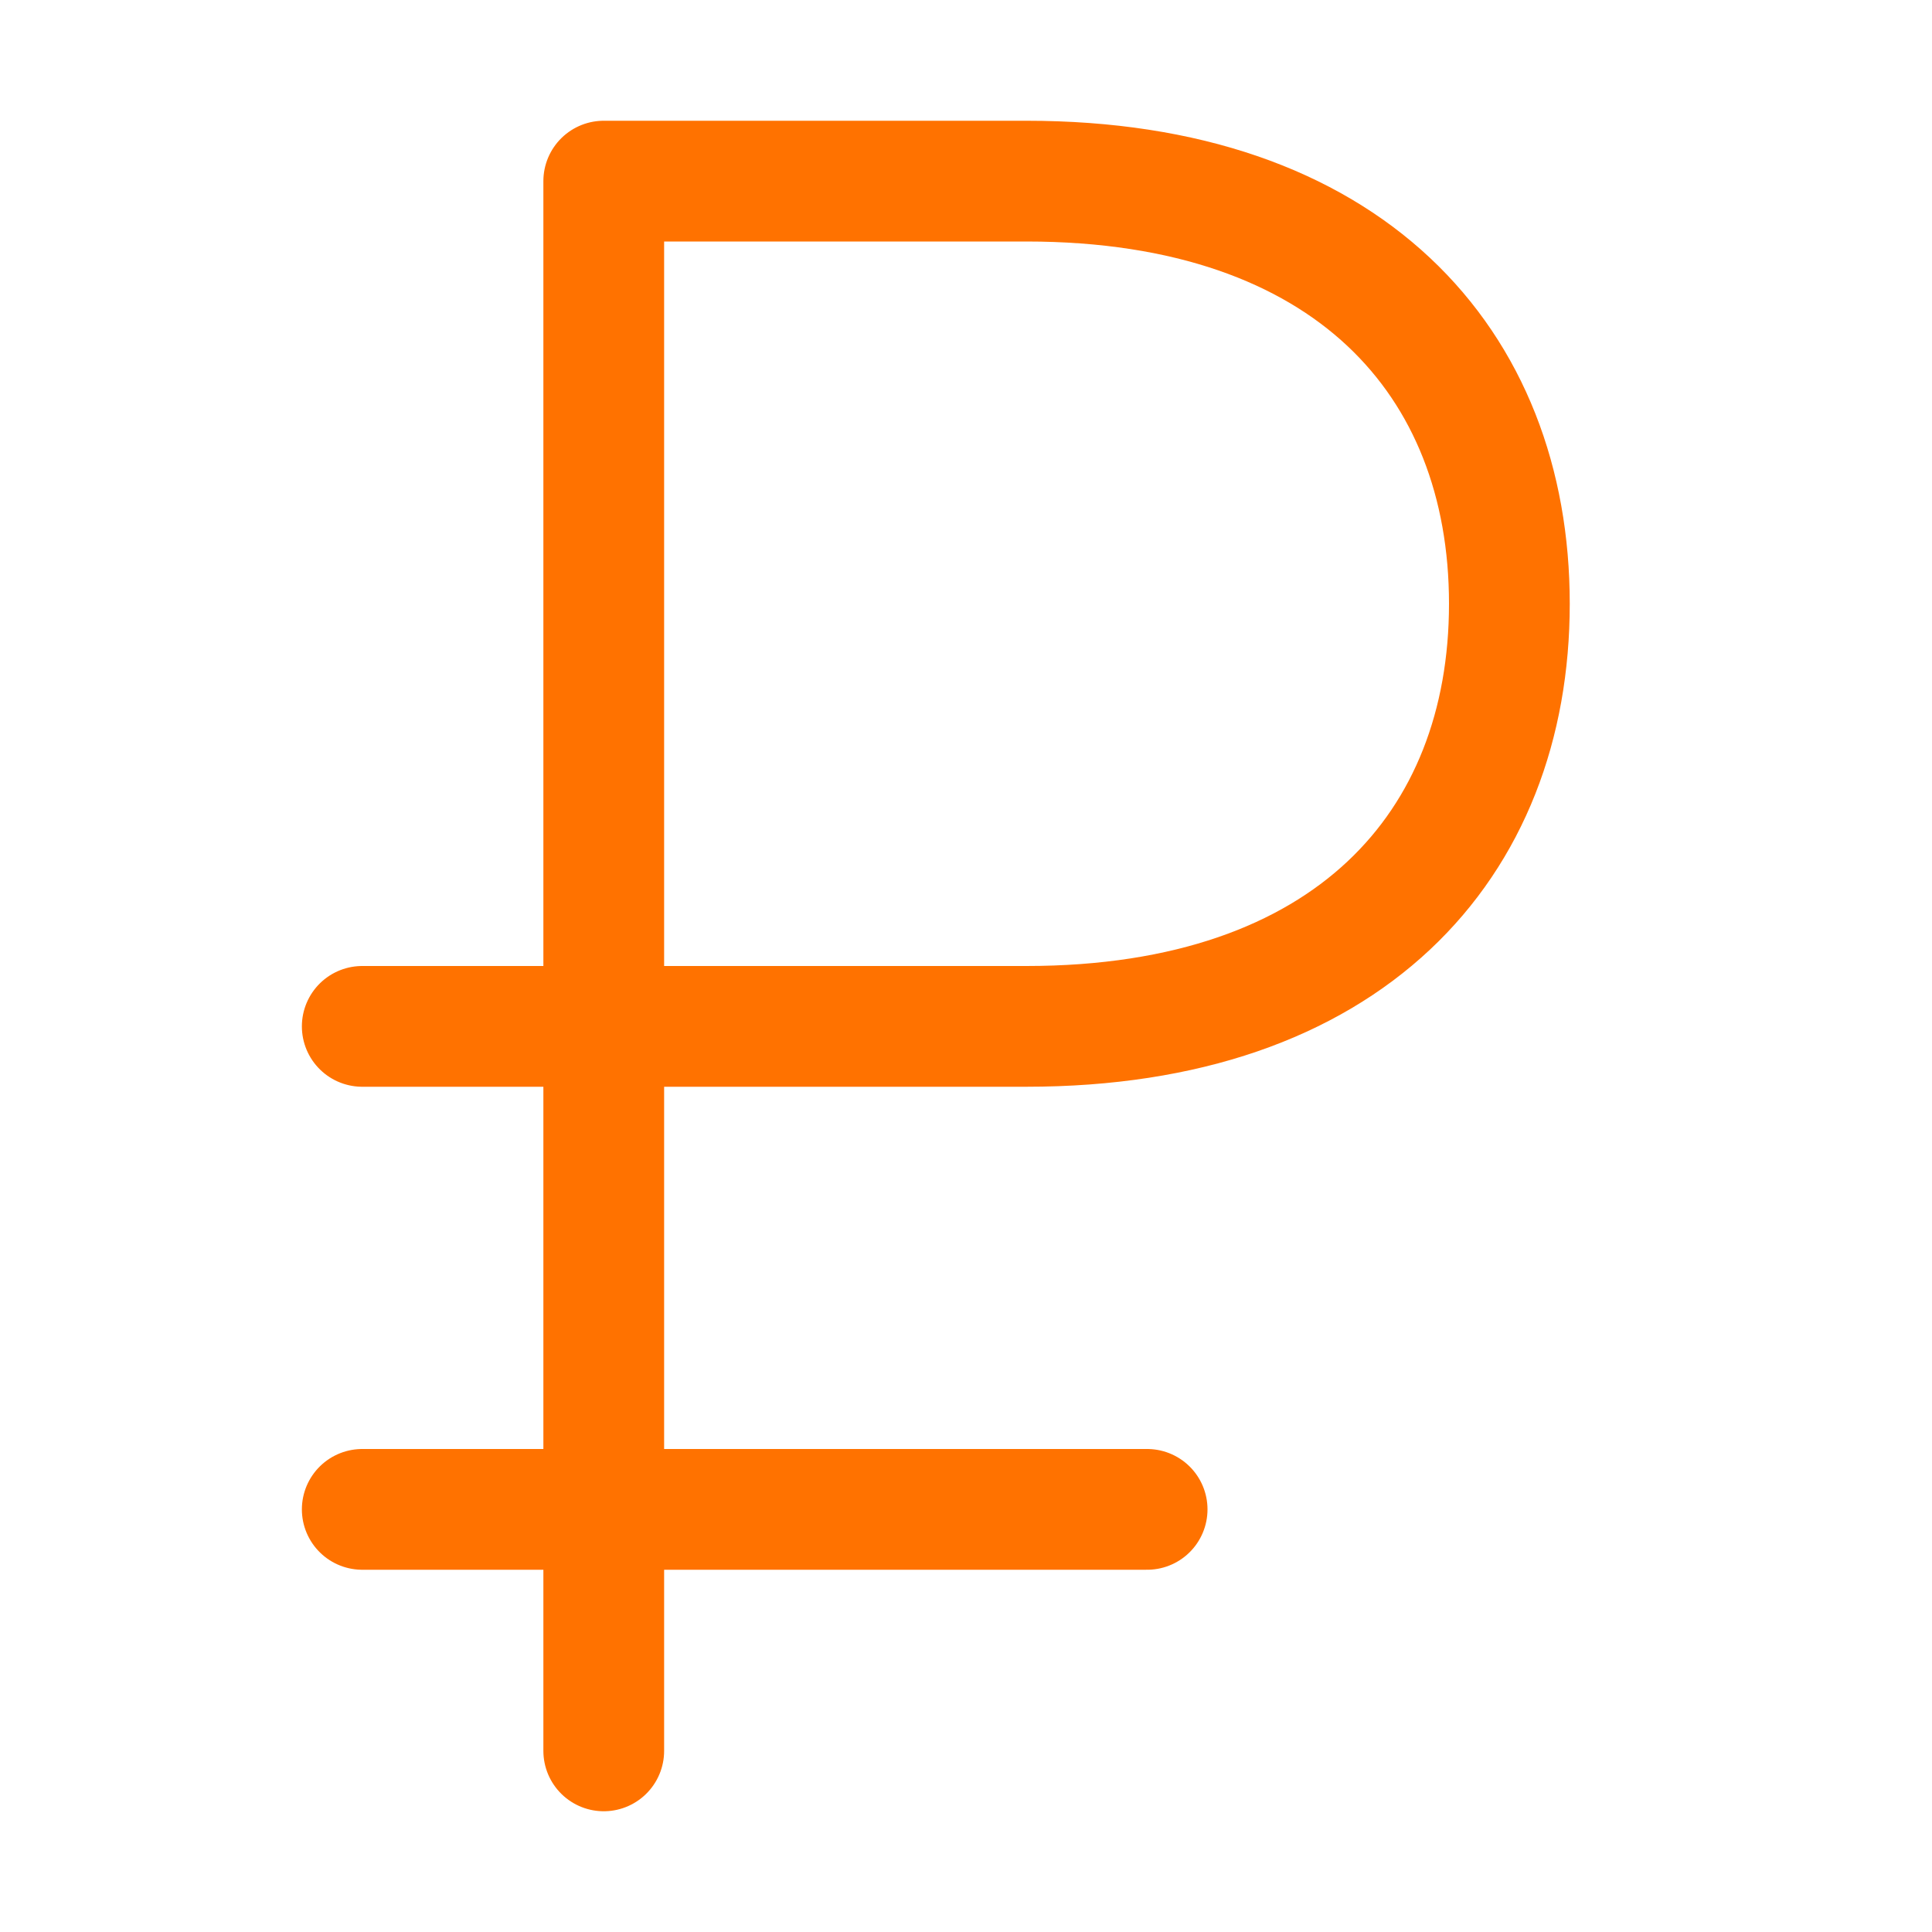 <?xml version="1.0" encoding="UTF-8"?> <svg xmlns="http://www.w3.org/2000/svg" width="32" height="32" viewBox="0 0 32 32" fill="none"><g clip-path="url(#clip0_2367_7466)"><path d="M10 29L10 27.666L10 25L10 3L17 3C22.334 3 25 6 25 10C25 14 22.334 17 17 17L6 17M19 25L6 25" stroke="#FF7200" stroke-width="2" stroke-linecap="round" stroke-linejoin="round"></path></g><defs><clipPath id="clip0_2367_7466"><rect width="32" height="32" fill="white"></rect></clipPath></defs></svg> 